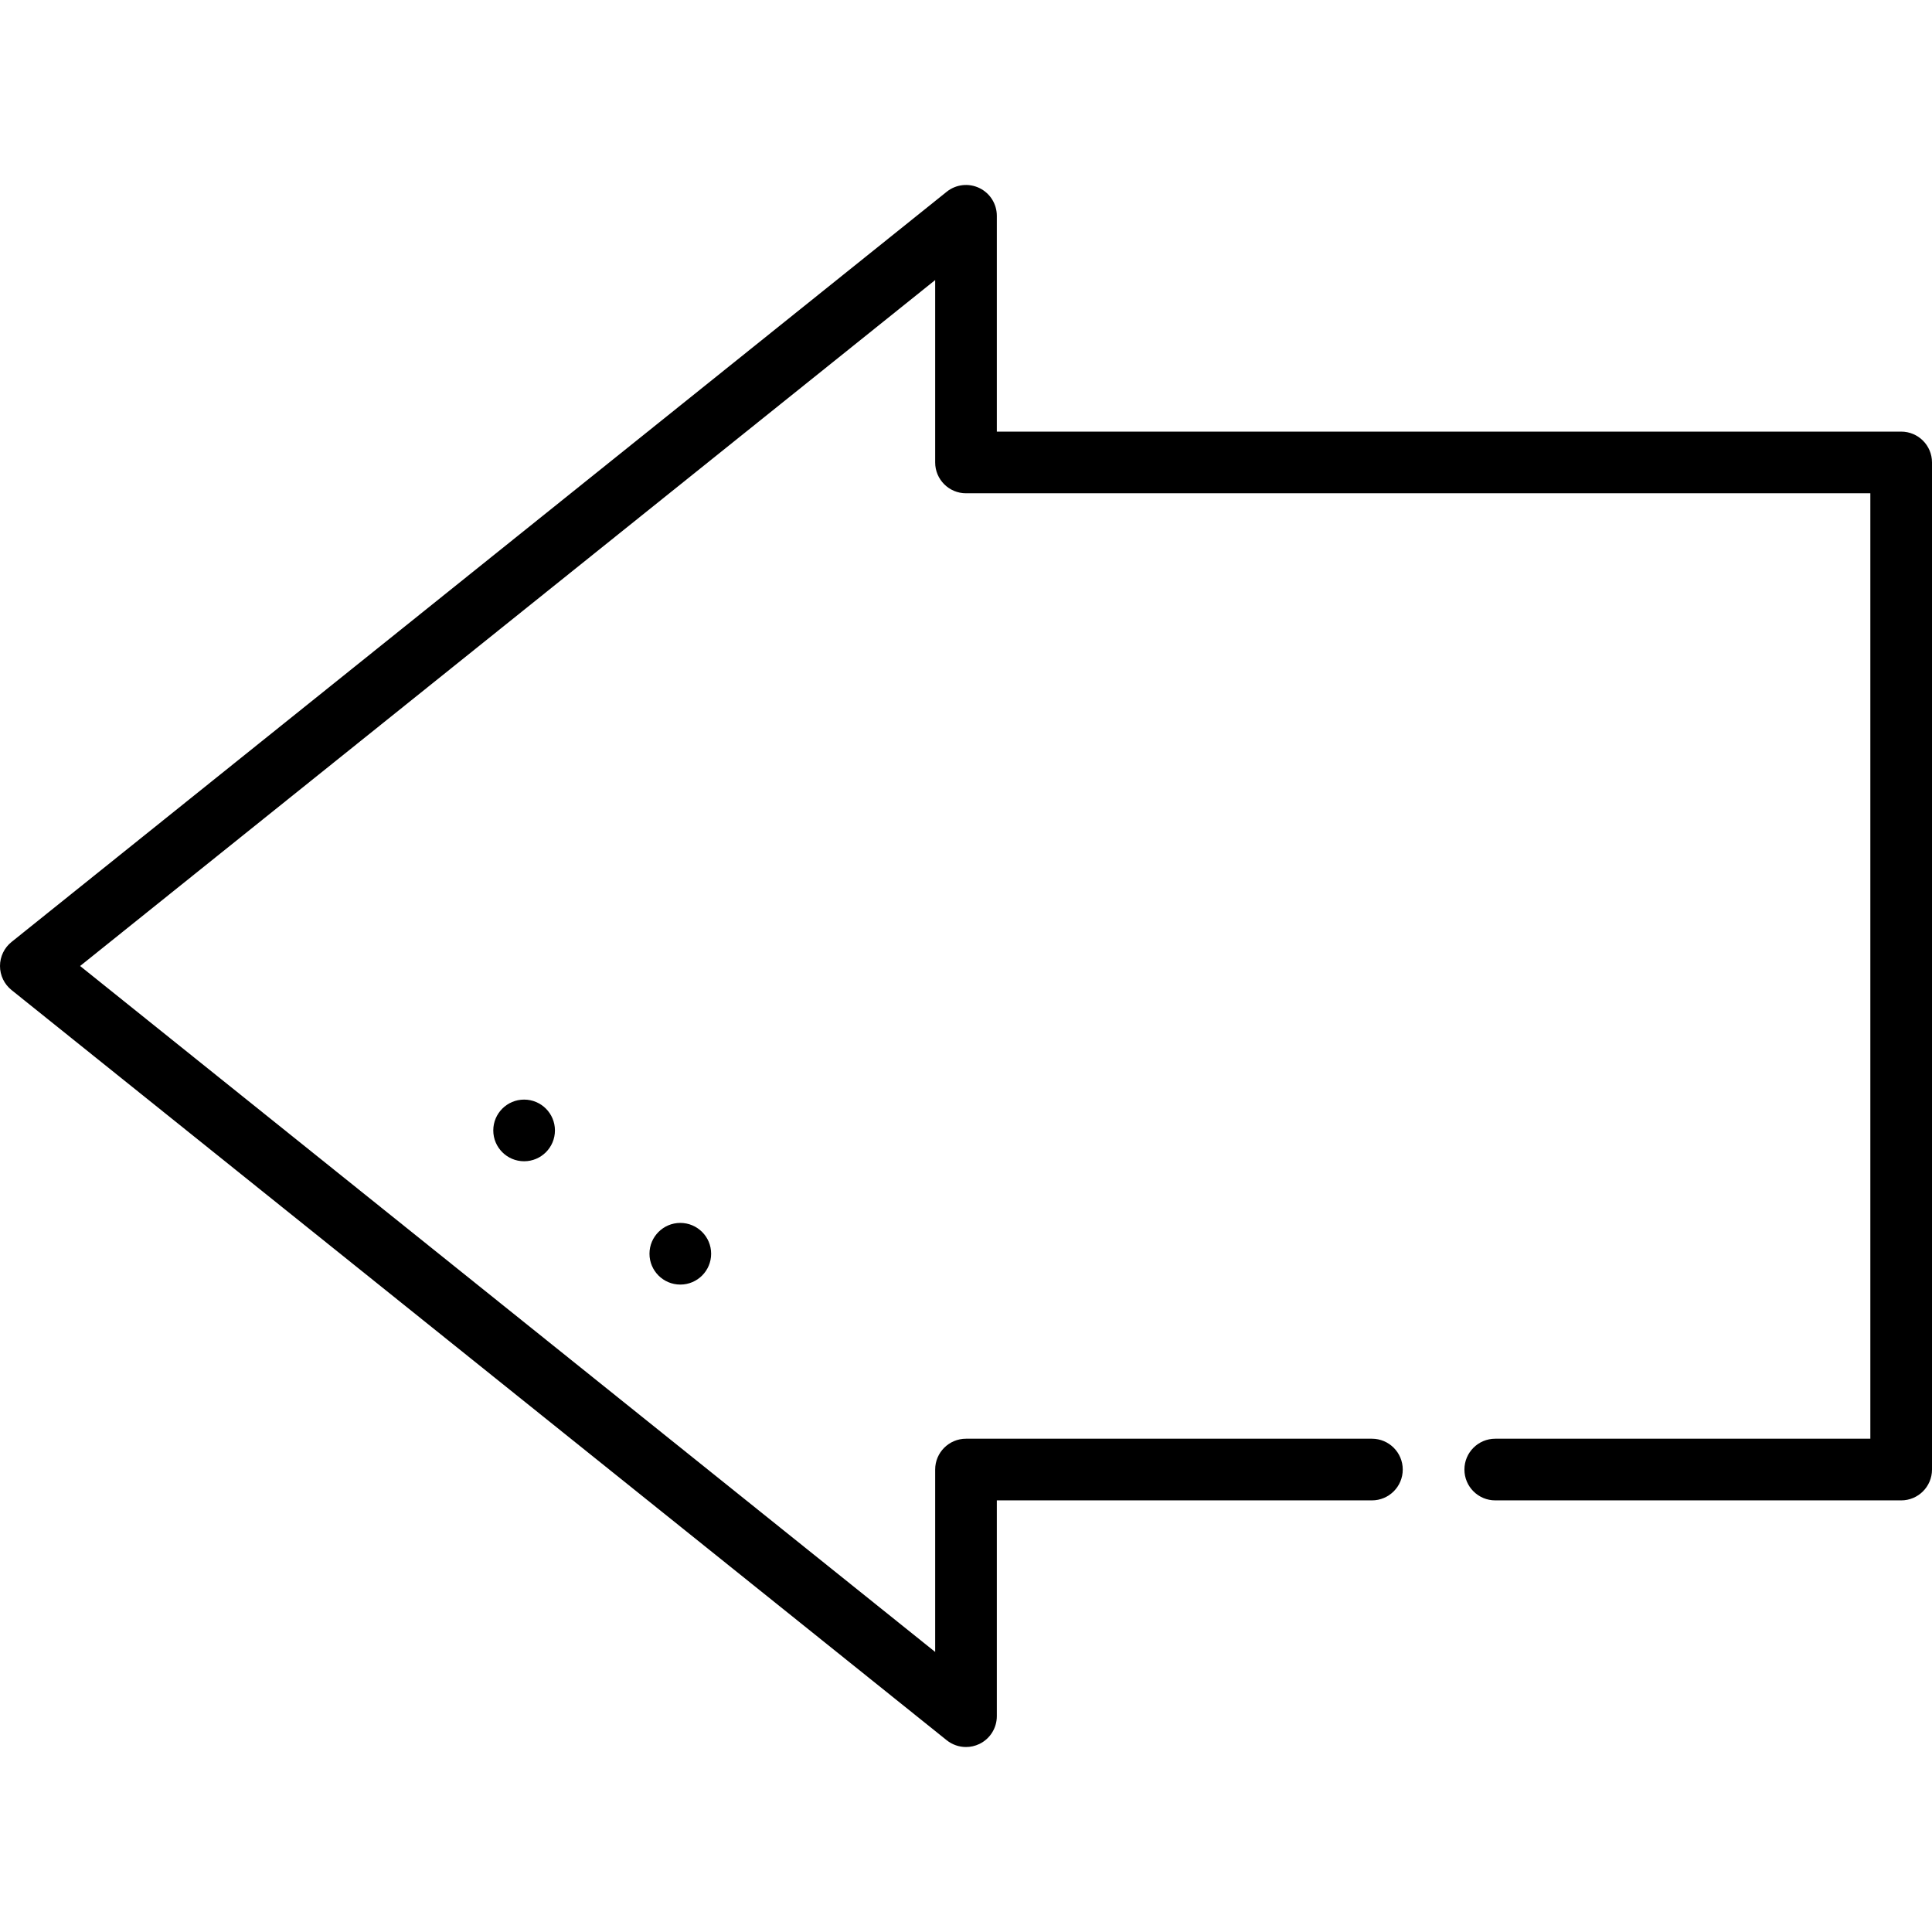 <?xml version="1.0" encoding="iso-8859-1"?>
<!-- Uploaded to: SVG Repo, www.svgrepo.com, Generator: SVG Repo Mixer Tools -->
<svg fill="#000000" height="800px" width="800px" version="1.1" id="Layer_1" xmlns="http://www.w3.org/2000/svg" xmlns:xlink="http://www.w3.org/1999/xlink" 
	 viewBox="0 0 512 512" xml:space="preserve">
<g>
	<g>
		<circle cx="180.289" cy="332.256" r="8.17"/>
	</g>
</g>
<g>
	<g>
		<circle cx="138.894" cy="299.575" r="8.17"/>
	</g>
</g>
<g>
	<g>
		<path d="M503.83,114.383H264.17V57.192c0-3.143-1.802-6.007-4.636-7.366c-2.833-1.361-6.196-0.974-8.646,0.993L3.058,249.628
			C1.124,251.178,0,253.522,0,256c0,2.478,1.124,4.823,3.058,6.373l247.83,198.808c1.478,1.186,3.288,1.797,5.113,1.797
			c1.202,0,2.409-0.265,3.533-0.804c2.835-1.359,4.636-4.223,4.636-7.366v-57.192h99.404c4.513,0,8.17-3.658,8.17-8.17
			c0-4.512-3.657-8.17-8.17-8.17H256c-4.512,0-8.17,3.658-8.17,8.17v48.334L21.227,256L247.83,74.221v48.333
			c0,4.512,3.658,8.17,8.17,8.17h239.66v250.553h-99.404c-4.513,0-8.17,3.658-8.17,8.17c0,4.512,3.657,8.17,8.17,8.17H503.83
			c4.513,0,8.17-3.658,8.17-8.17V122.554C512,118.041,508.343,114.383,503.83,114.383z"/>
	</g>
</g>
</svg>